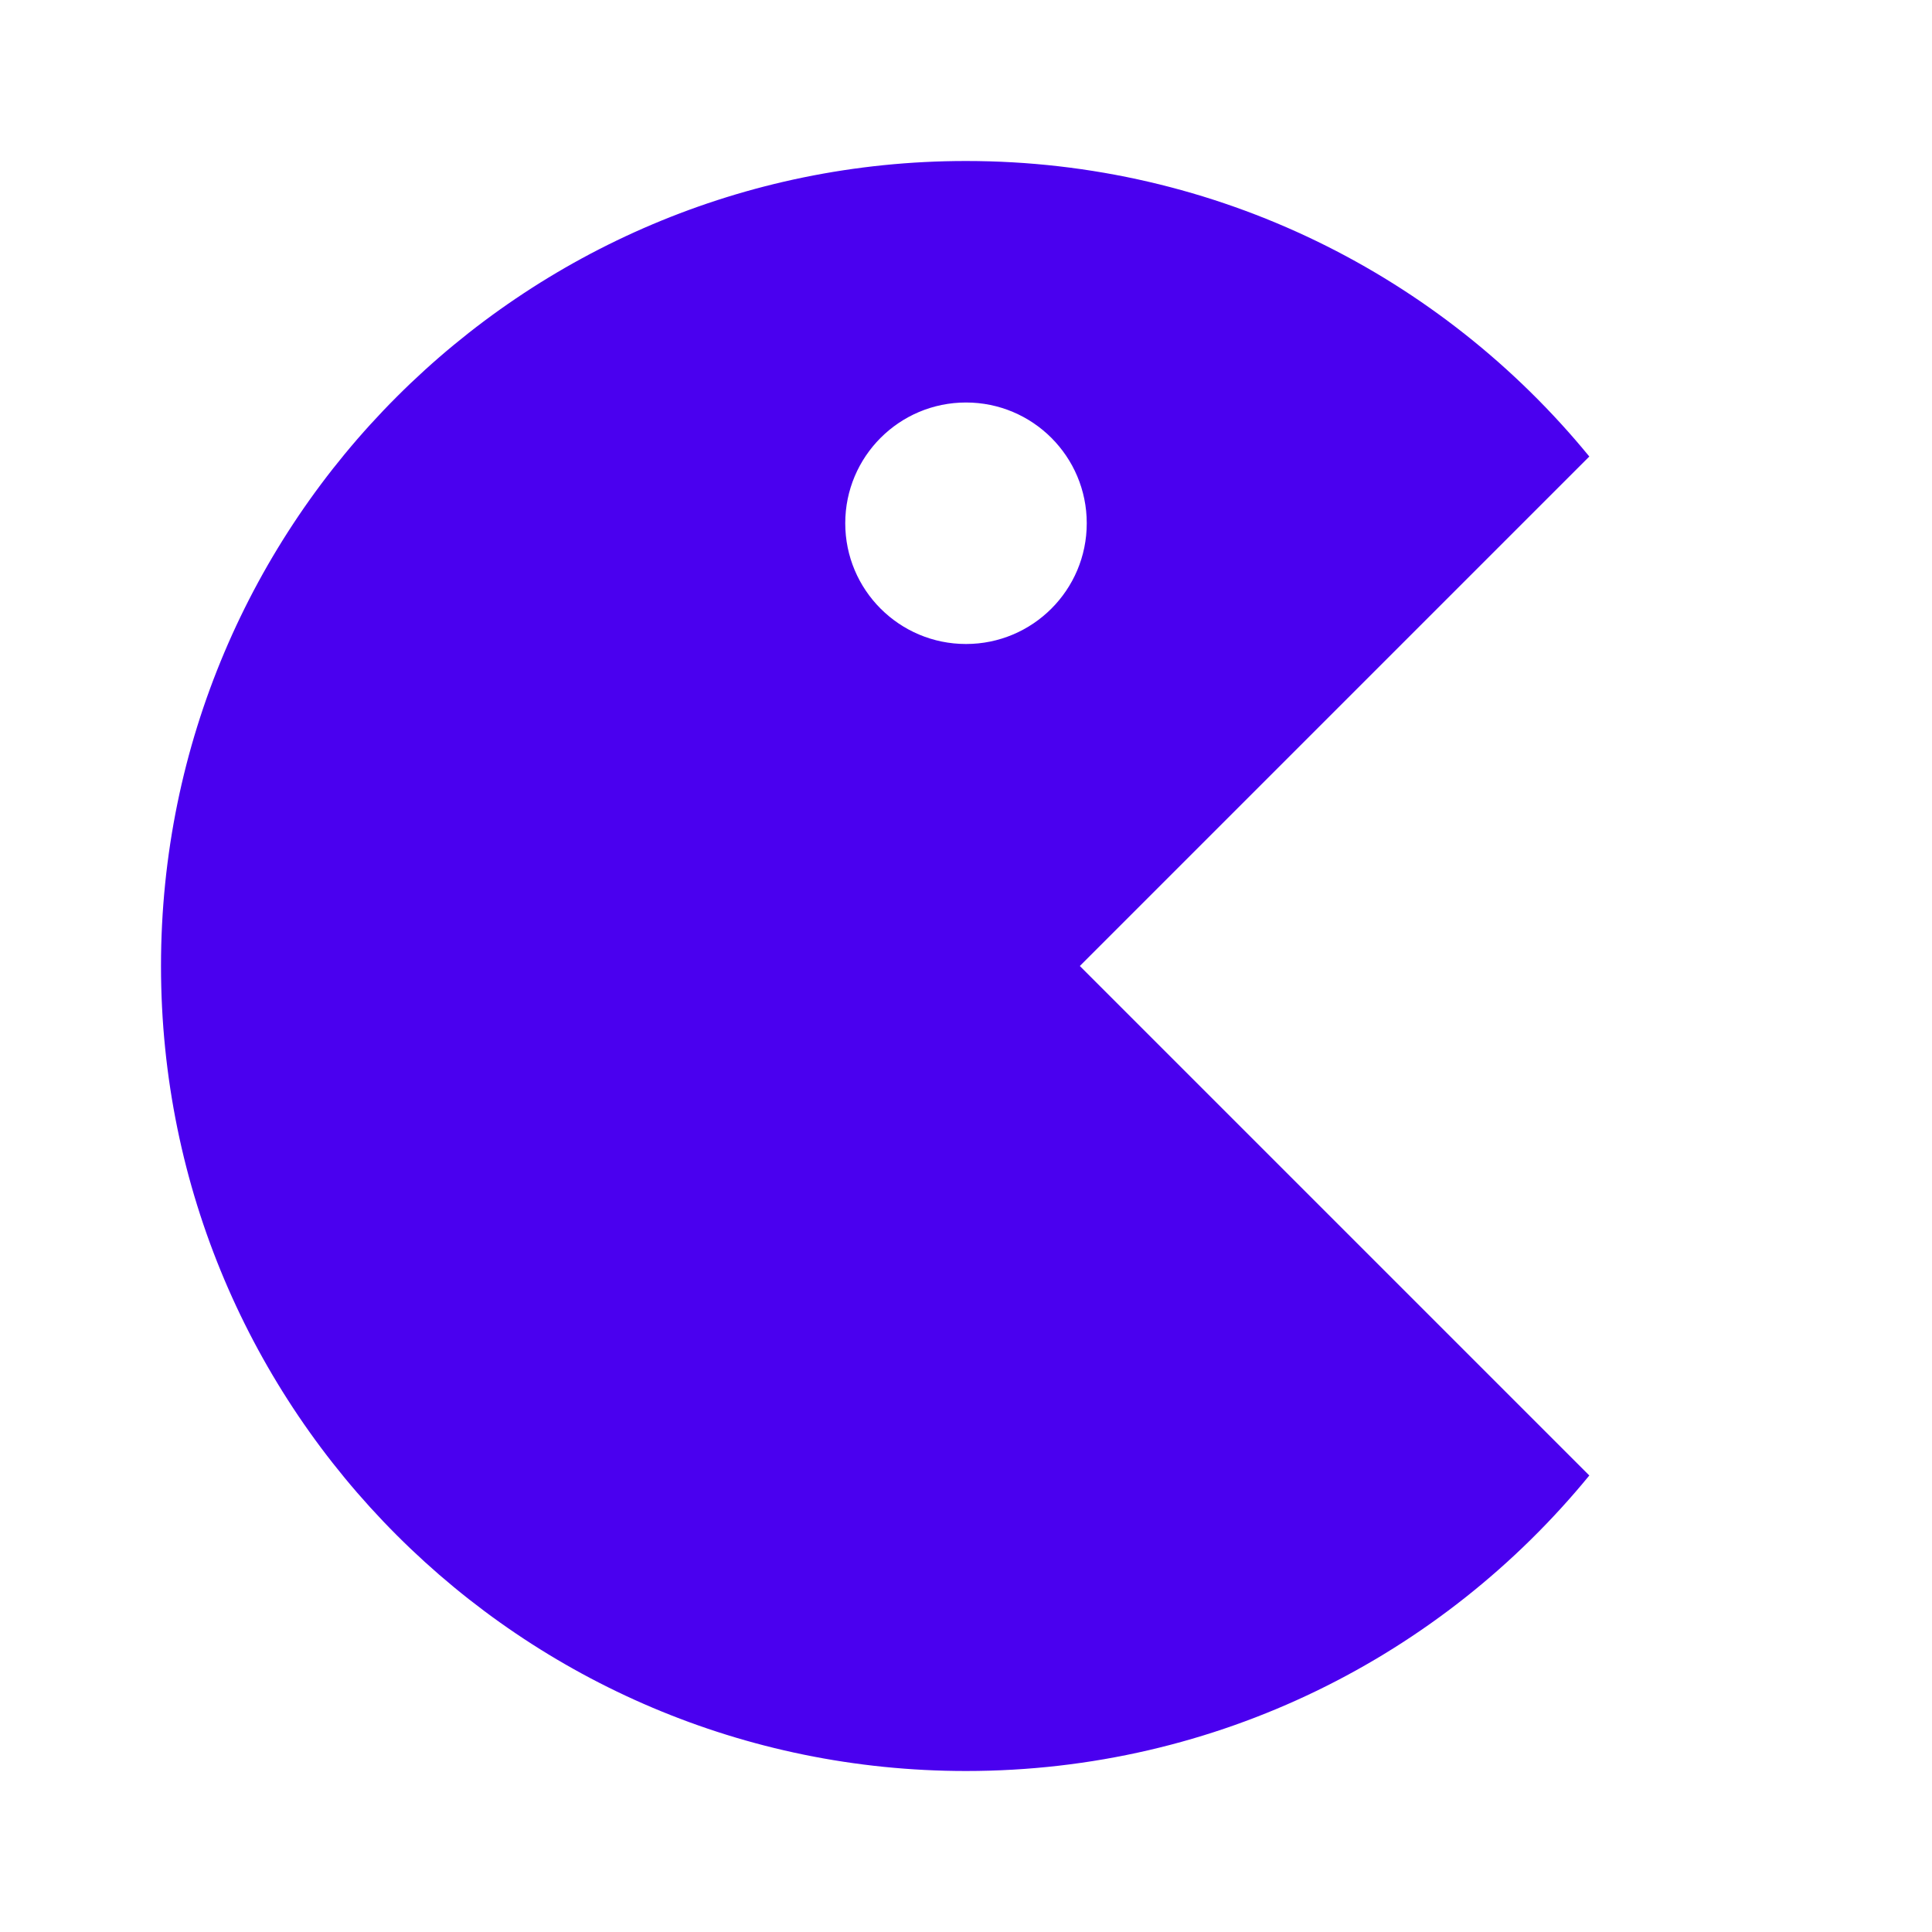 <?xml version="1.0" encoding="UTF-8"?> <svg xmlns="http://www.w3.org/2000/svg" width="48" height="48" viewBox="0 0 48 48" fill="none"><path d="M24 4C30.243 4 35.818 6.86 39.486 11.342L26.828 24L39.486 36.658C35.818 41.14 30.243 44 24 44C12.954 44 4 35.046 4 24C4 12.954 12.954 4 24 4ZM24 10C22.343 10 21 11.343 21 13C21 14.657 22.343 16 24 16C25.657 16 27 14.657 27 13C27 11.343 25.657 10 24 10Z" fill="#4A00EF"></path></svg> 